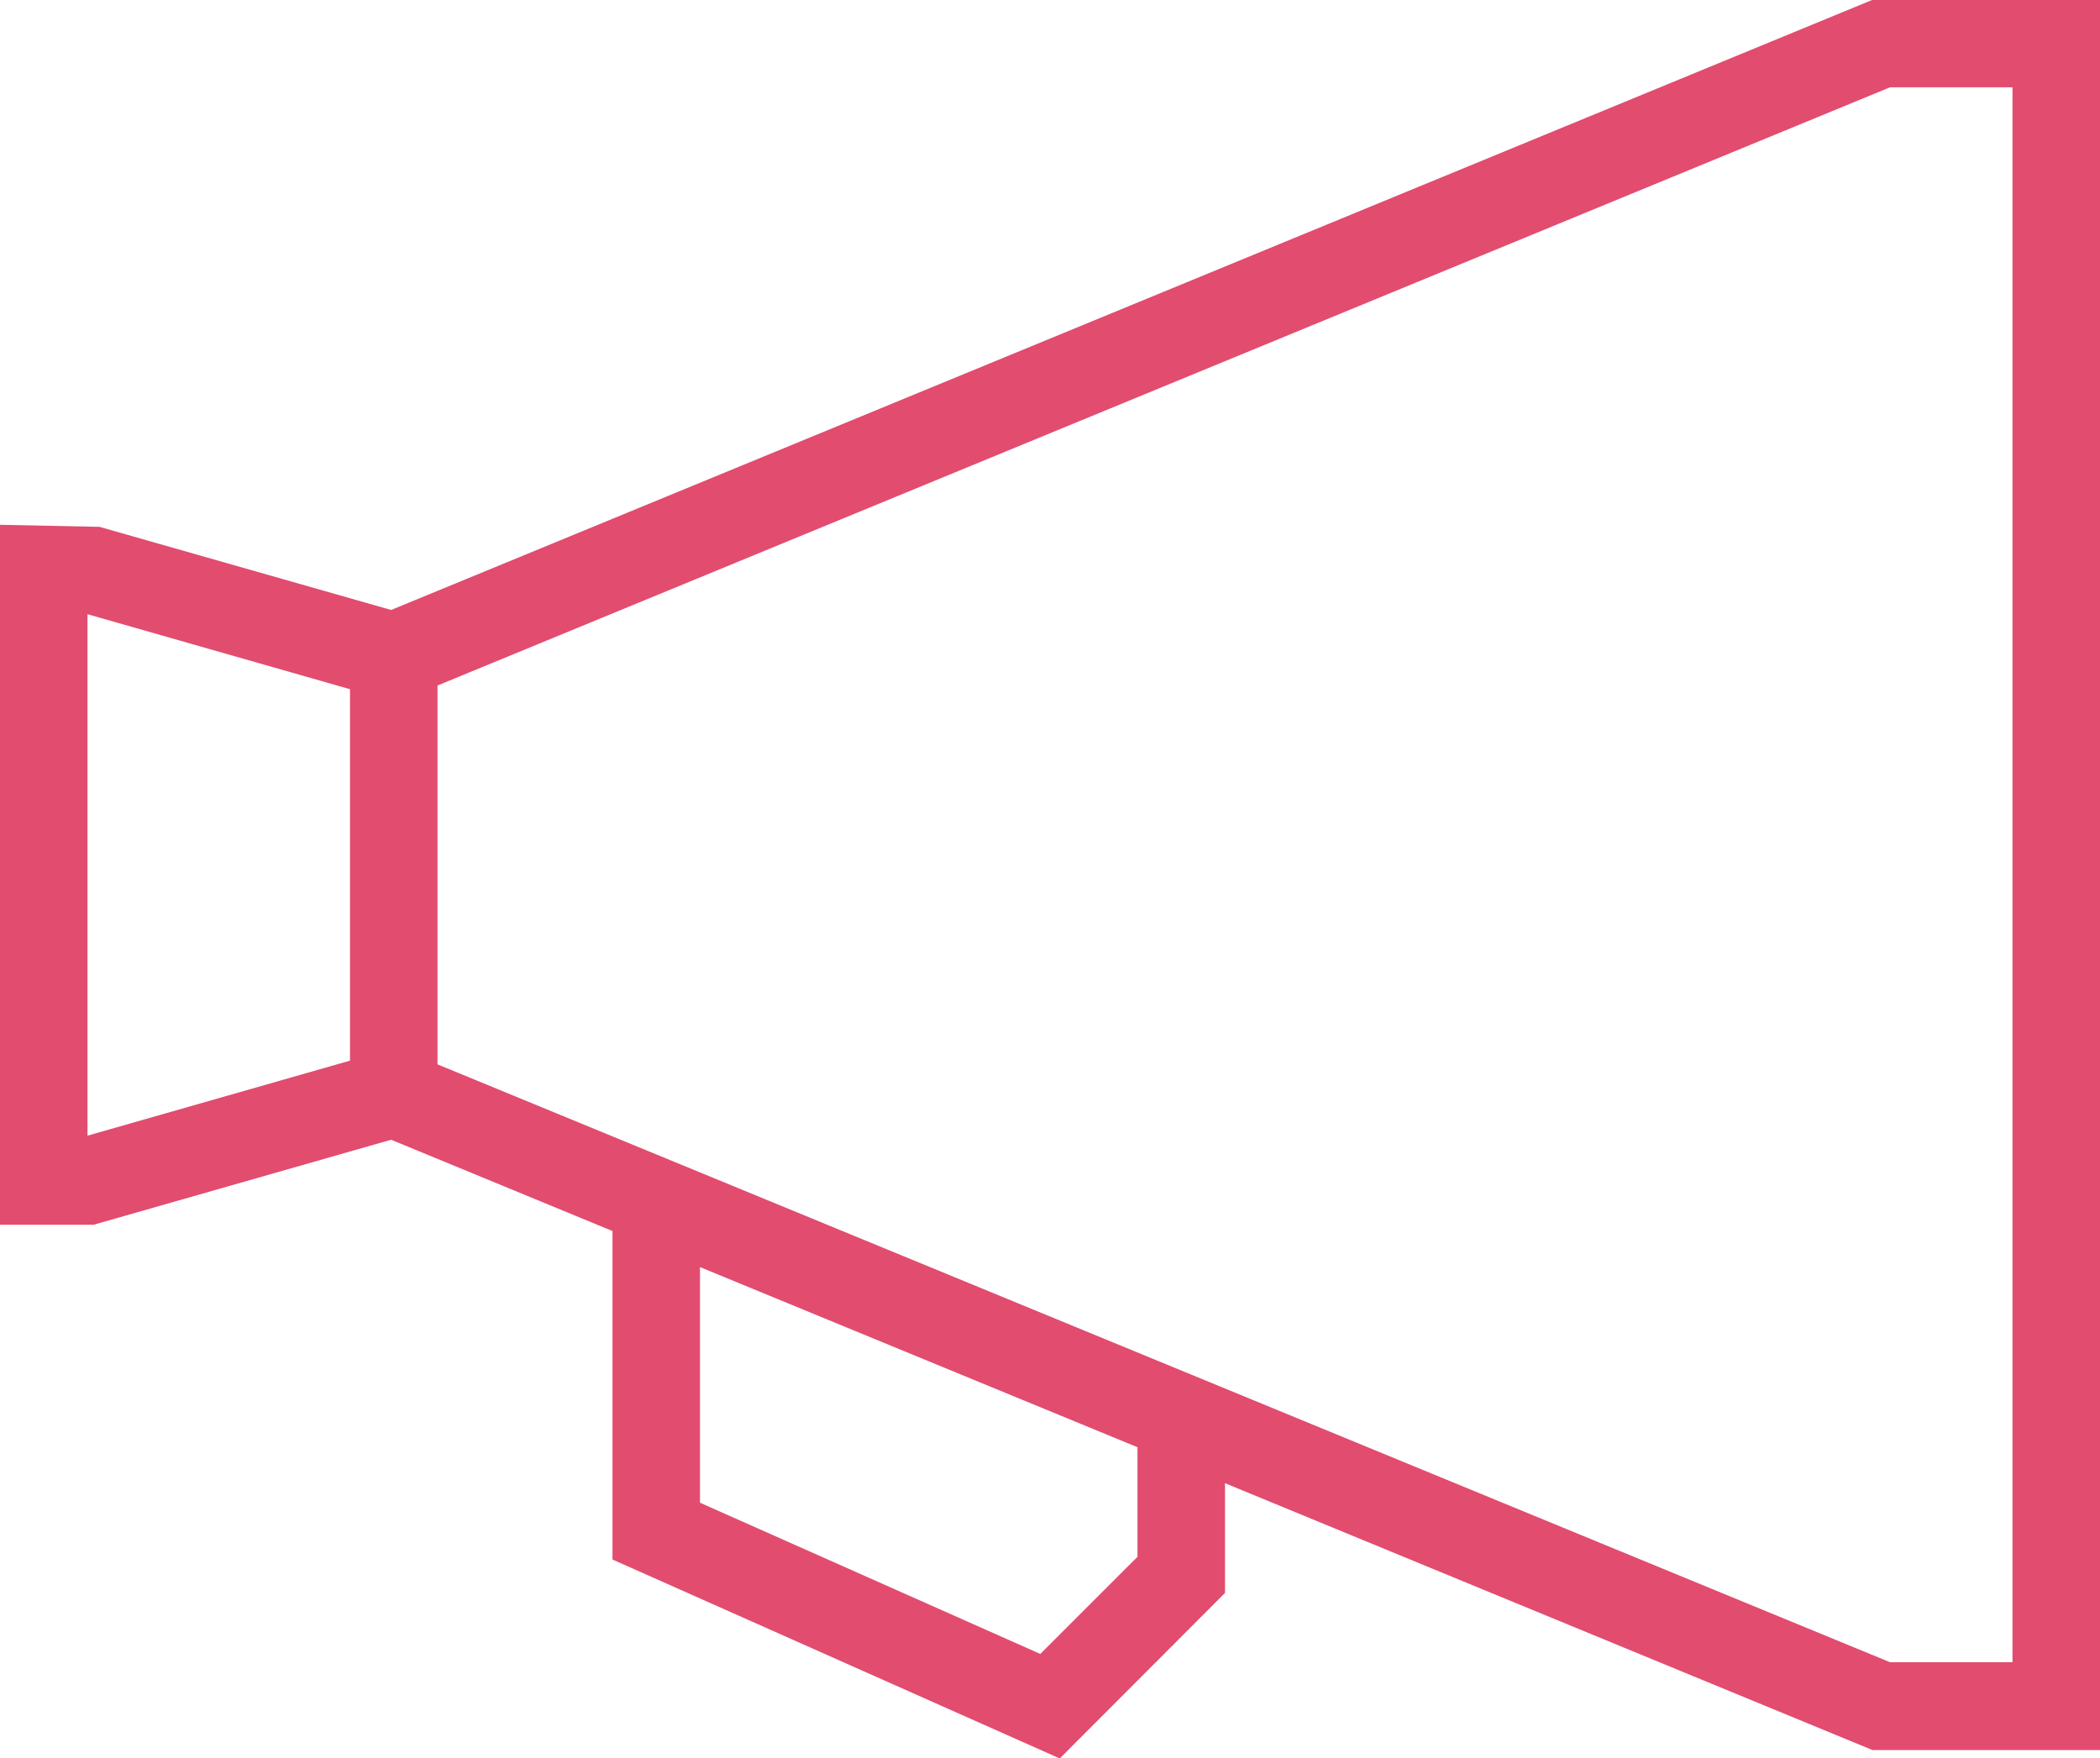 <svg xmlns="http://www.w3.org/2000/svg" width="48" height="40.192" viewBox="0 0 48 40.192">
  <g id="Layer_1_1_" transform="translate(-1 -4.904)">
    <path id="Path_8459" data-name="Path 8459" d="M9.94,18.847l-6.666-1.9L1,16.9v16H3.14l6.8-1.943L15,33.044v7.509L25.223,45.1,29,41.317V38.808l14.8,6.1H49V4.9H43.8ZM3,30.864V18.944l6,1.714v8.491ZM27,40.49l-2.222,2.221L17,39.254V33.868l10,4.118ZM47,6.9v36H44.2L11,29.234v-8.66L44.2,6.9H47Z" fill="#e14c6f"/>
  </g>
</svg>
